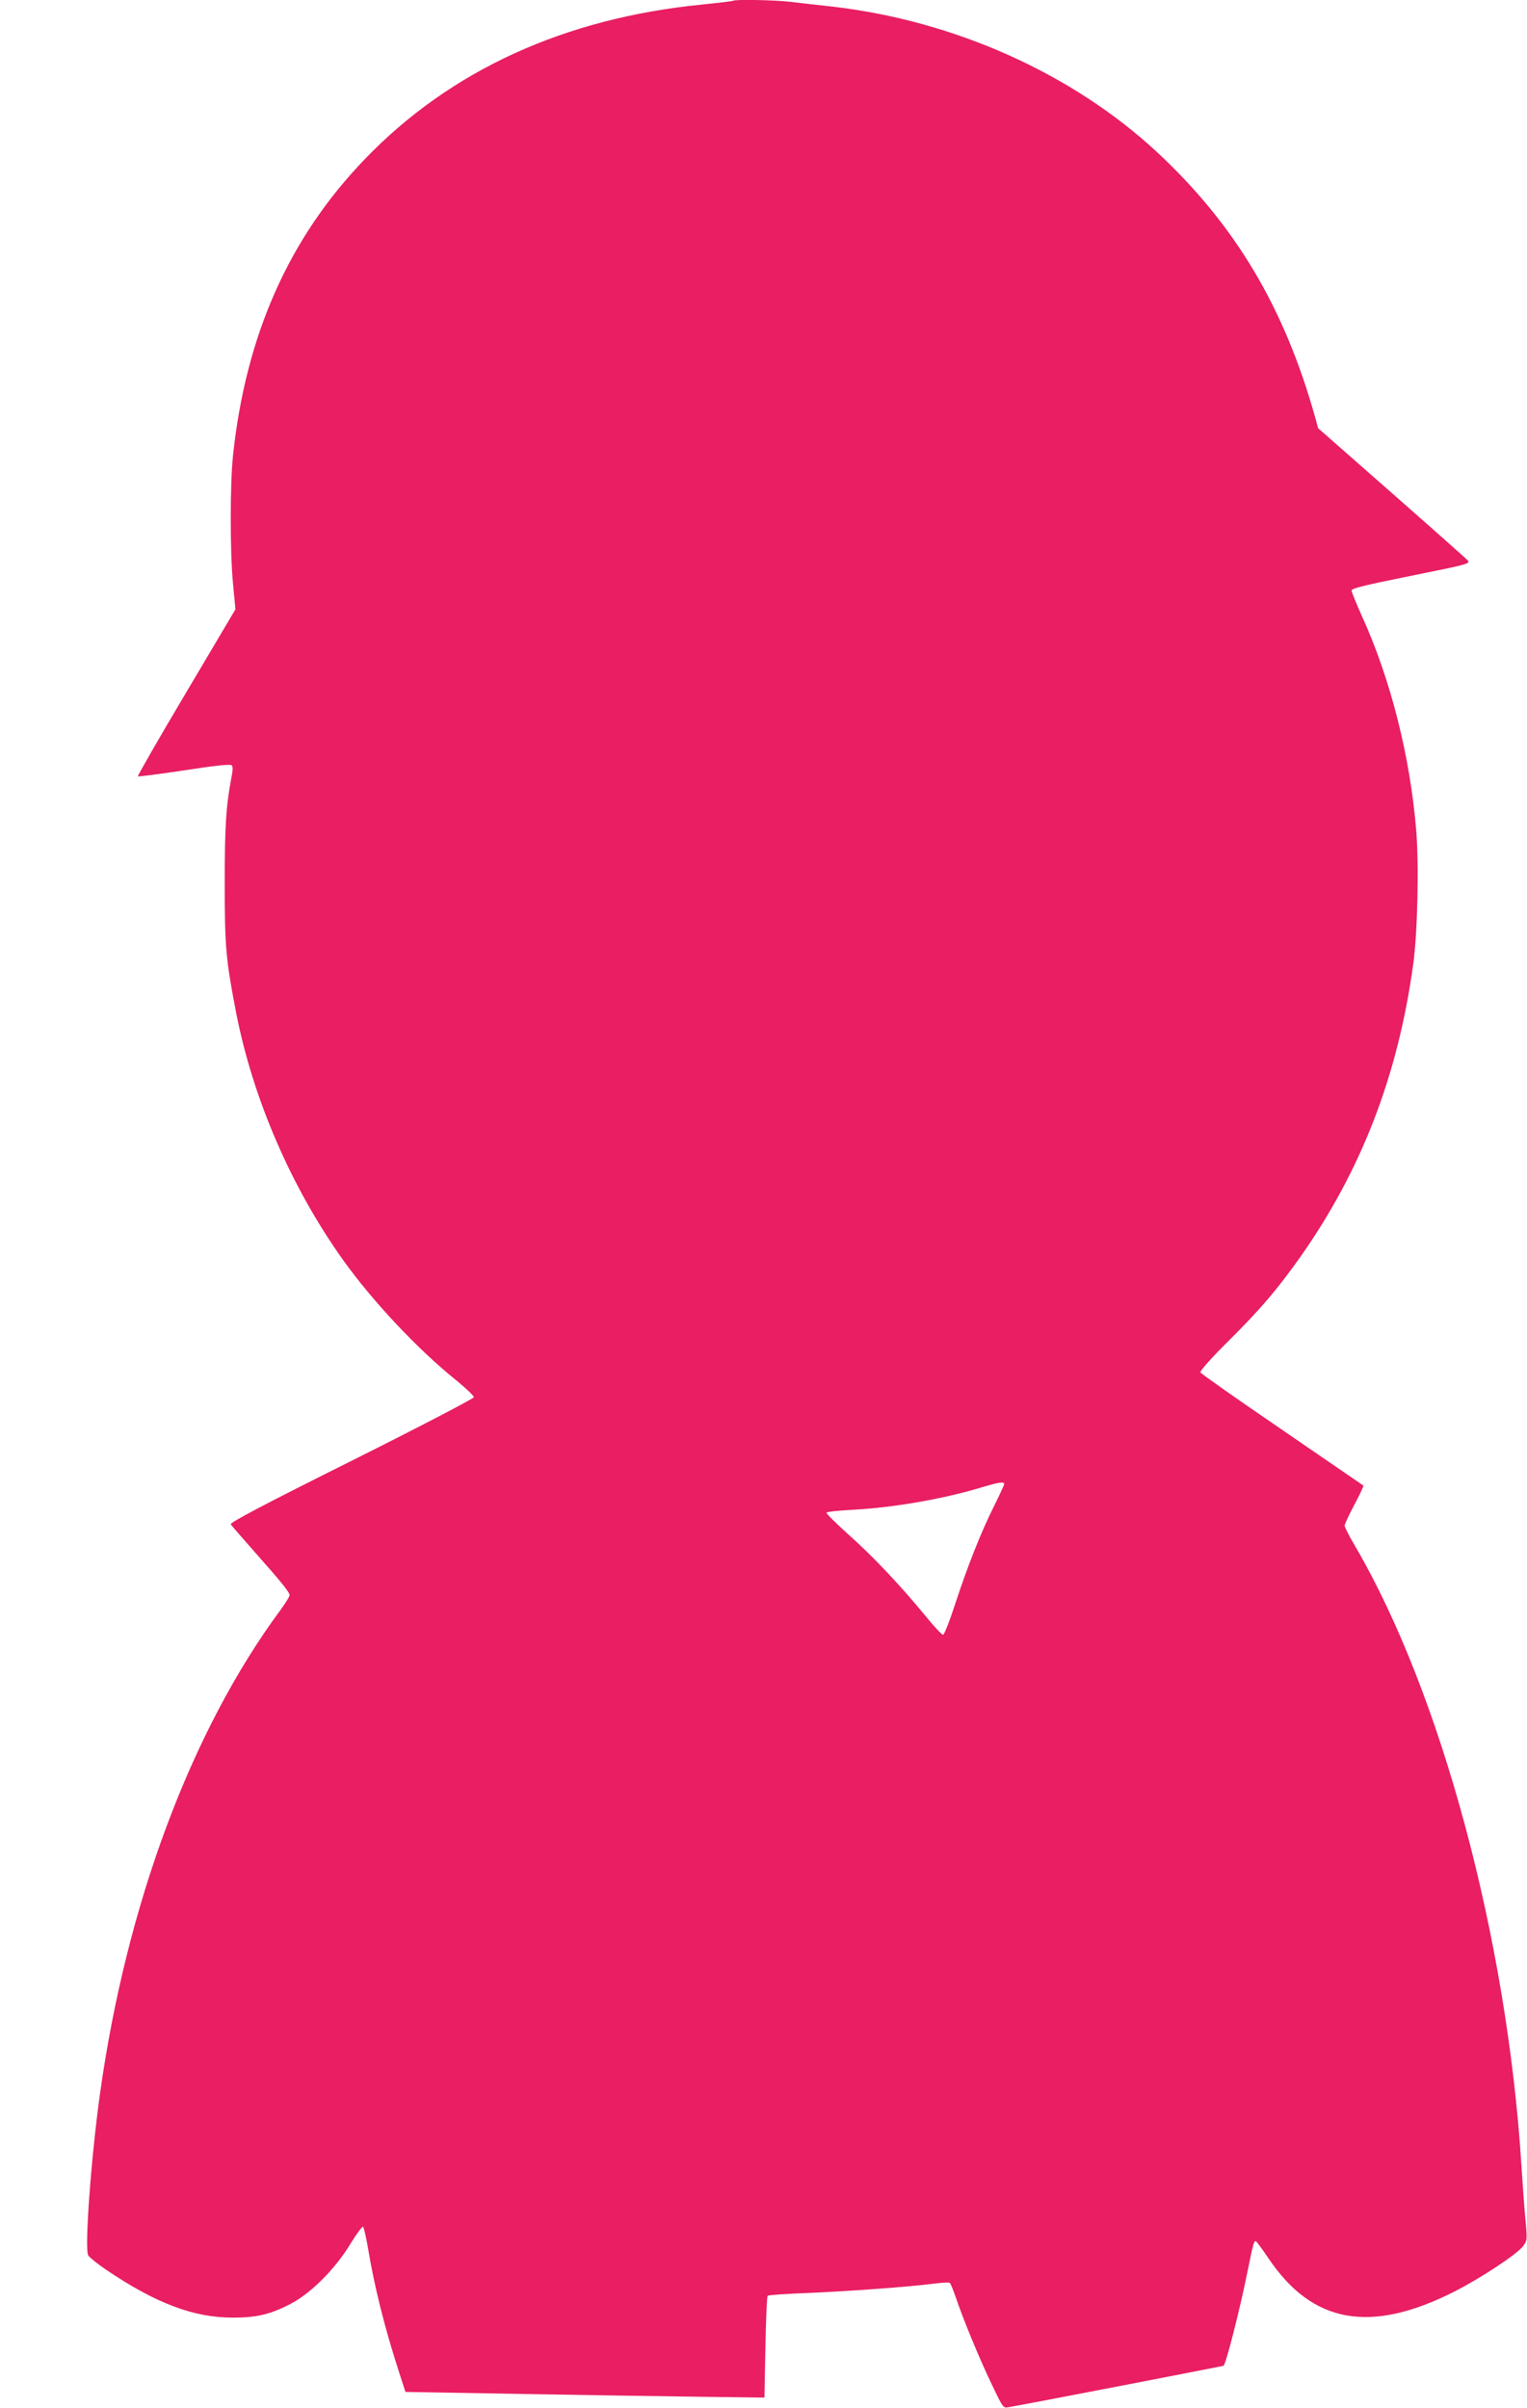<?xml version="1.0" standalone="no"?>
<!DOCTYPE svg PUBLIC "-//W3C//DTD SVG 20010904//EN"
 "http://www.w3.org/TR/2001/REC-SVG-20010904/DTD/svg10.dtd">
<svg version="1.0" xmlns="http://www.w3.org/2000/svg"
 width="812pt" height="1280pt" viewBox="0 0 812 1280"
 preserveAspectRatio="xMidYMid meet">
<g transform="translate(0,1280) scale(0.1,-0.1)"
fill="#e91e63" stroke="none">
<path d="M3899 12796 c-2 -2 -76 -11 -164 -20 -733 -72 -1341 -350 -1795 -822
-403 -418 -633 -935 -701 -1576 -16 -152 -16 -512 0 -680 l13 -137 -262 -442
c-144 -242 -259 -443 -257 -446 3 -2 114 12 247 32 160 25 245 34 252 27 7 -7
6 -28 -1 -63 -29 -153 -36 -257 -36 -564 0 -341 6 -406 61 -690 89 -455 292
-925 567 -1311 157 -220 398 -477 605 -643 50 -41 92 -81 92 -88 0 -7 -290
-158 -650 -338 -459 -229 -649 -329 -643 -338 4 -6 59 -70 123 -142 147 -166
190 -219 190 -235 0 -7 -22 -42 -49 -79 -476 -644 -820 -1568 -960 -2576 -47
-339 -82 -817 -62 -854 7 -11 51 -47 99 -79 263 -177 462 -252 671 -252 125 0
198 17 306 73 108 56 237 185 319 320 33 54 63 94 67 90 4 -5 15 -51 24 -103
36 -217 88 -425 167 -670 l34 -105 634 -11 c349 -6 779 -13 955 -15 l320 -4 5
267 c3 146 8 270 12 274 4 4 101 11 215 15 210 9 535 32 672 50 40 5 77 7 81
4 5 -3 18 -36 31 -73 37 -111 123 -321 190 -461 63 -132 63 -133 93 -127 85
14 1133 217 1142 220 12 5 86 293 129 507 30 148 34 161 45 154 4 -3 33 -42
64 -88 234 -349 543 -405 991 -178 143 73 336 201 365 242 21 29 22 34 11 147
-6 64 -15 194 -21 287 -77 1201 -426 2500 -881 3281 -33 55 -59 107 -59 114 0
7 23 57 52 111 29 54 50 100 48 102 -3 2 -198 136 -433 297 -236 161 -431 298
-434 305 -2 8 61 79 150 167 172 171 256 270 380 444 326 462 521 967 602
1559 23 166 31 525 16 709 -32 393 -136 805 -288 1139 -30 67 -55 129 -56 137
-2 12 64 28 316 79 312 63 317 64 300 84 -10 10 -193 173 -406 360 l-388 341
-15 56 c-164 586 -426 1025 -842 1412 -451 418 -1077 698 -1727 773 -77 8
-176 20 -220 25 -79 10 -298 14 -306 6z m1441 -7885 c0 -4 -24 -57 -54 -117
-70 -140 -140 -317 -207 -521 -29 -90 -58 -163 -64 -163 -7 0 -48 44 -92 98
-134 163 -274 312 -407 431 -69 62 -124 116 -121 120 2 5 63 11 134 15 218 11
490 58 696 121 87 26 115 30 115 16z"/>
</g>
</svg>
